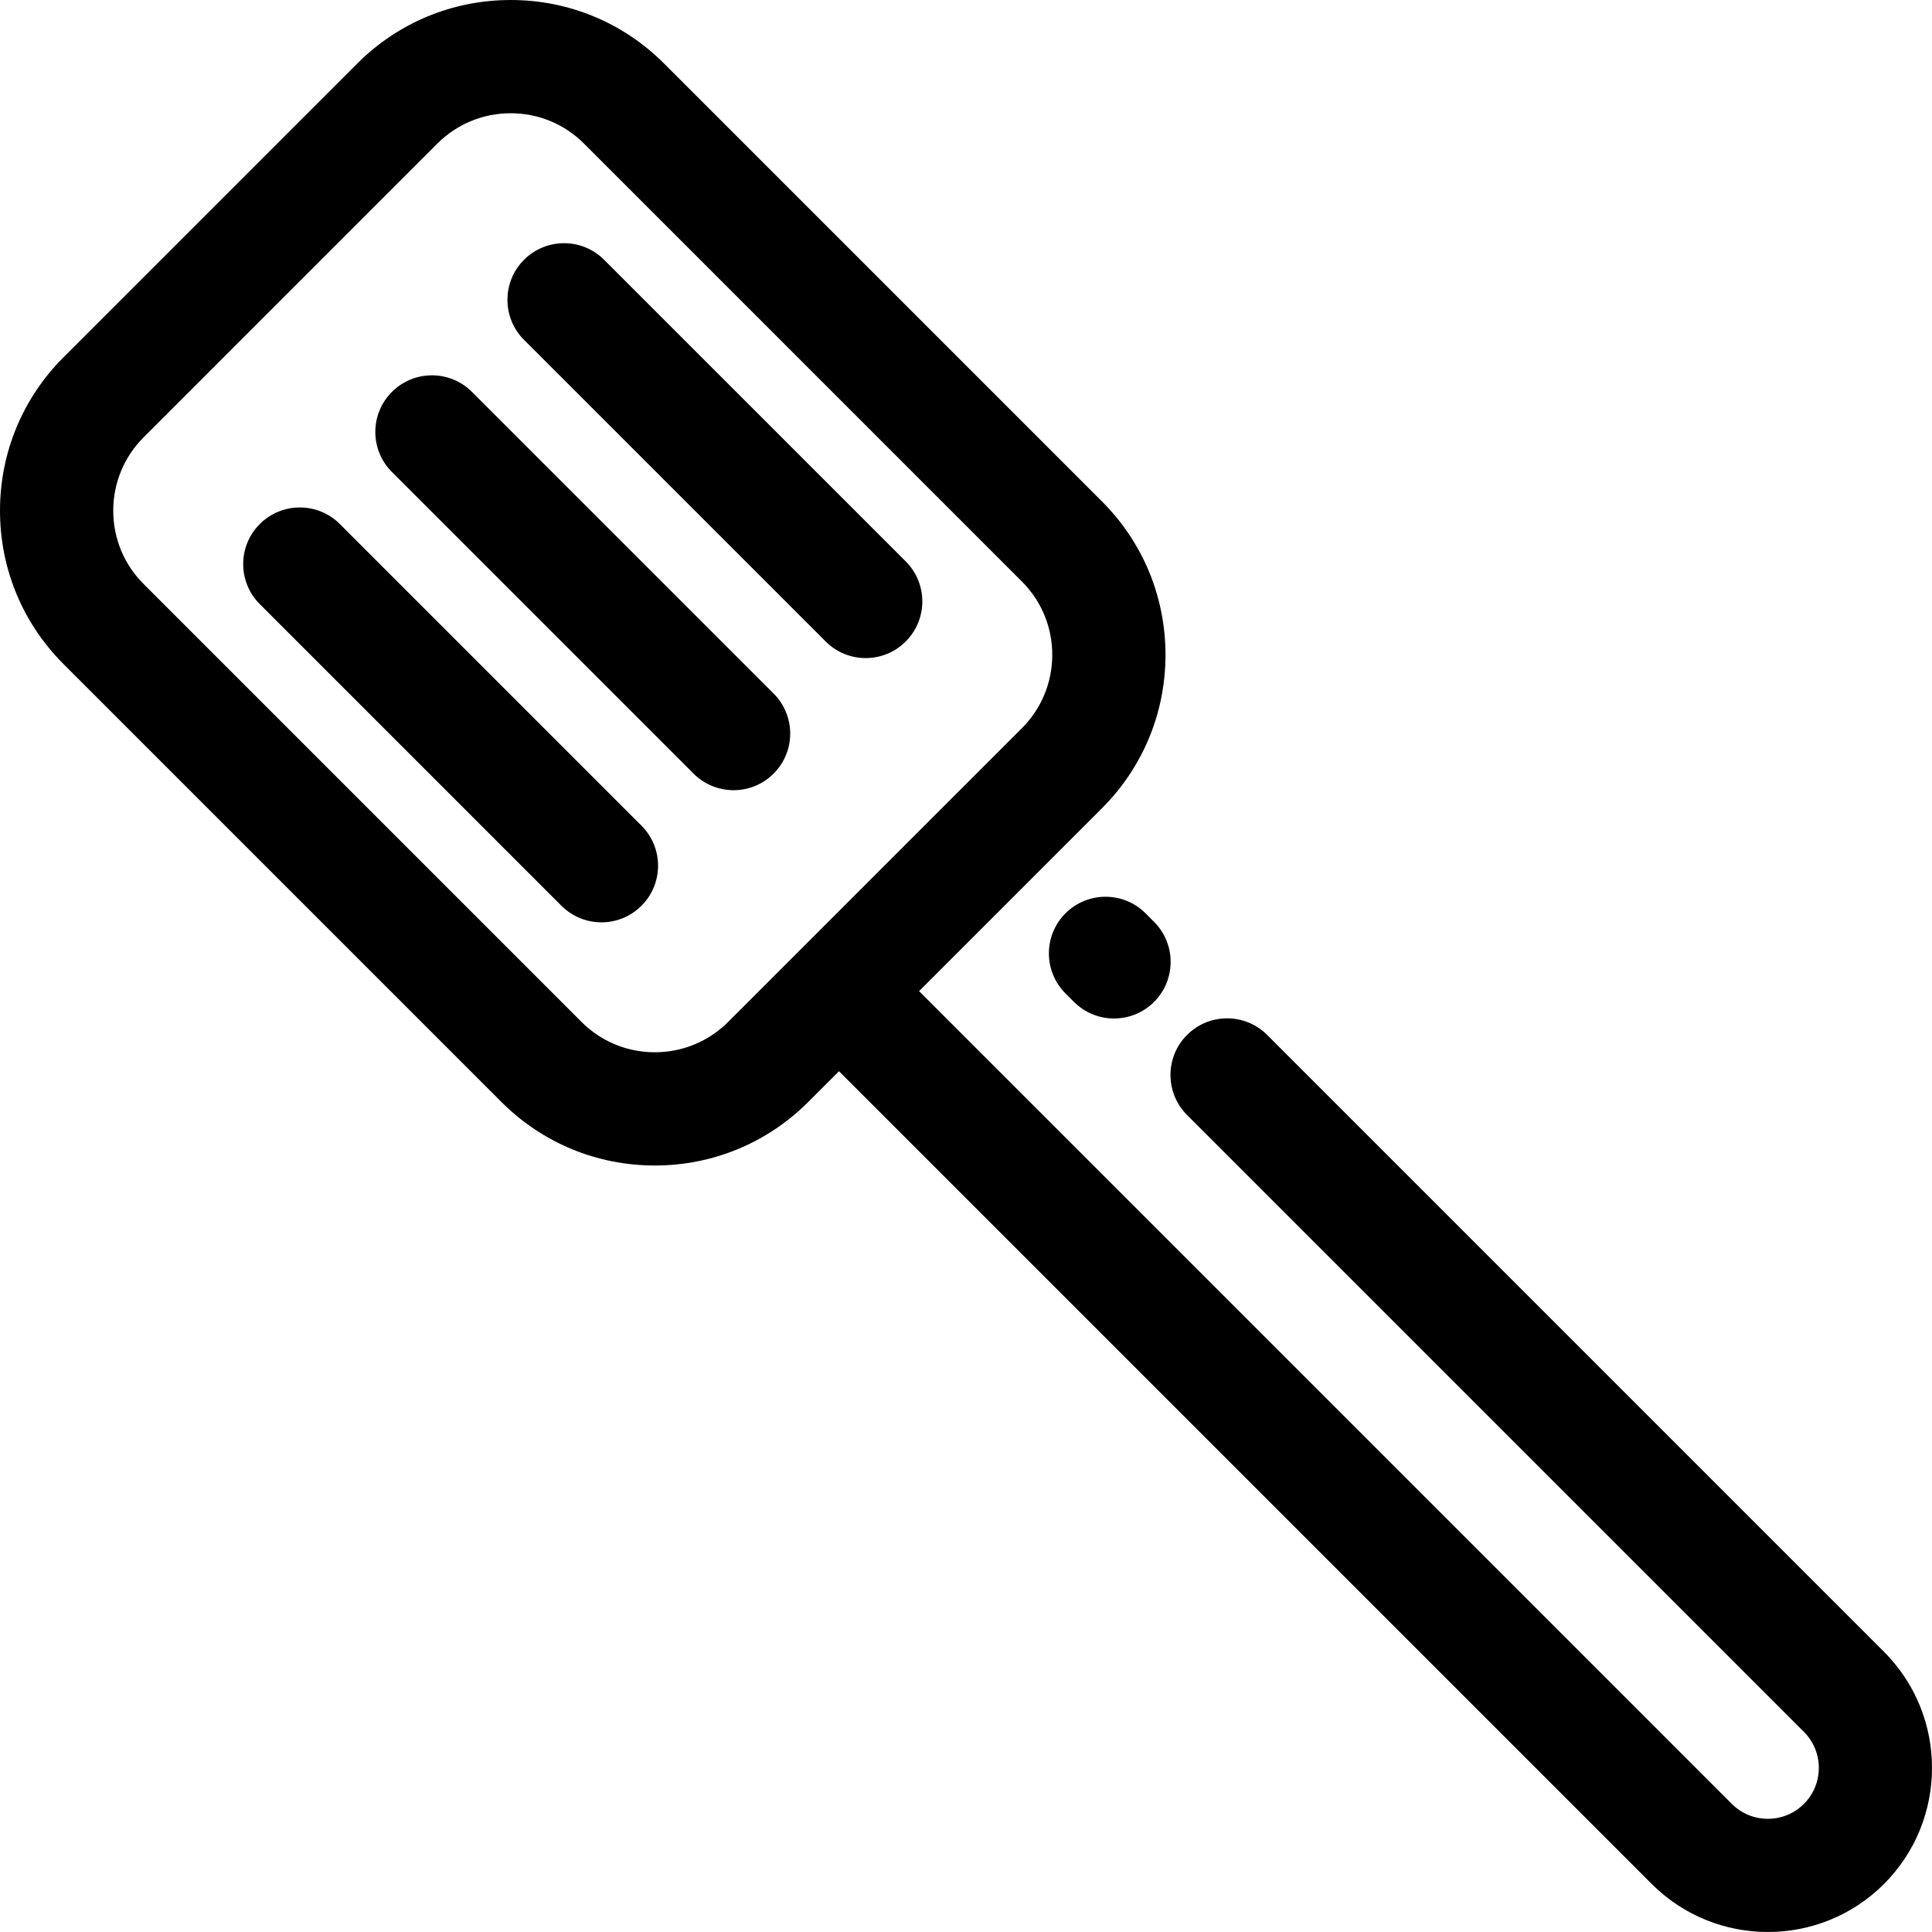 <?xml version="1.0" encoding="iso-8859-1"?>
<!-- Uploaded to: SVG Repo, www.svgrepo.com, Generator: SVG Repo Mixer Tools -->
<svg fill="#000000" height="800px" width="800px" version="1.1" id="Layer_1" xmlns="http://www.w3.org/2000/svg" xmlns:xlink="http://www.w3.org/1999/xlink" 
	 viewBox="0 0 512 512" xml:space="preserve">
<g>
	<g>
		<path d="M499.275,437.734l-163.469-163.47c-5.86-5.858-15.361-5.858-21.223,0c-5.86,5.86-5.86,15.361,0,21.223l163.469,163.469
			c2.551,2.549,3.955,5.942,3.955,9.548c0,3.607-1.405,7-3.955,9.55c-5.267,5.267-13.835,5.267-19.099,0L243.565,262.664
			l48.45-48.45c10.867-10.869,16.853-25.316,16.853-40.68c0-15.367-5.987-29.812-16.853-40.67L176.011,16.858
			c-10.86-10.87-25.306-16.856-40.673-16.856c-15.364,0-29.812,5.984-40.68,16.851L16.853,94.659C5.986,105.526,0,119.974,0,135.338
			c0,15.367,5.987,29.813,16.853,40.67l116.006,116.003c10.861,10.872,25.306,16.859,40.673,16.859
			c15.364,0,29.812-5.986,40.679-16.853l8.132-8.132l215.39,215.39c8.484,8.484,19.626,12.725,30.771,12.723
			c11.143,0,22.289-4.242,30.772-12.723C516.242,482.308,516.242,454.701,499.275,437.734z M211.732,252.051
			c-0.001,0.002-0.001,0.003-0.003,0.003l-18.739,18.739c-5.199,5.202-12.11,8.067-19.458,8.067c-7.347,0-14.251-2.862-19.447-8.064
			L38.071,154.782c-5.198-5.193-8.06-12.098-8.06-19.444c0-7.347,2.863-14.258,8.064-19.458l77.804-77.806
			c5.199-5.199,12.111-8.063,19.459-8.063c7.347,0,14.251,2.862,19.447,8.063L270.8,154.088c5.196,5.192,8.058,12.098,8.058,19.443
			c0,7.348-2.863,14.26-8.063,19.459l-18.724,18.724c-0.006,0.006-0.013,0.01-0.019,0.016L211.732,252.051z"/>
	</g>
</g>
<g>
	<g>
		<path d="M305.834,244.291l-2.251-2.249c-5.86-5.858-15.361-5.857-21.221,0.003c-5.86,5.861-5.857,15.363,0.003,21.223l2.251,2.249
			c2.931,2.929,6.769,4.394,10.609,4.394c3.841,0,7.683-1.466,10.612-4.397C311.697,259.653,311.694,250.151,305.834,244.291z"/>
	</g>
</g>
<g>
	<g>
		<path d="M240.029,148.777l-79.934-79.932c-5.861-5.858-15.361-5.858-21.223,0c-5.86,5.86-5.86,15.361,0,21.223L218.808,170
			c2.931,2.929,6.771,4.395,10.611,4.395s7.681-1.466,10.61-4.395C245.889,164.14,245.889,154.638,240.029,148.777z"/>
	</g>
</g>
<g>
	<g>
		<path d="M205.015,183.793l-79.935-79.934c-5.86-5.858-15.361-5.858-21.221,0c-5.86,5.86-5.86,15.361,0,21.223l79.934,79.934
			c2.931,2.929,6.771,4.395,10.611,4.395s7.681-1.466,10.611-4.395C210.875,199.154,210.873,189.653,205.015,183.793z"/>
	</g>
</g>
<g>
	<g>
		<path d="M169.998,218.809l-79.932-79.934c-5.86-5.858-15.361-5.858-21.223,0c-5.86,5.86-5.86,15.361,0,21.223l79.934,79.934
			c2.931,2.929,6.771,4.395,10.611,4.395s7.681-1.466,10.611-4.395C175.858,234.171,175.858,224.67,169.998,218.809z"/>
	</g>
</g>
</svg>
